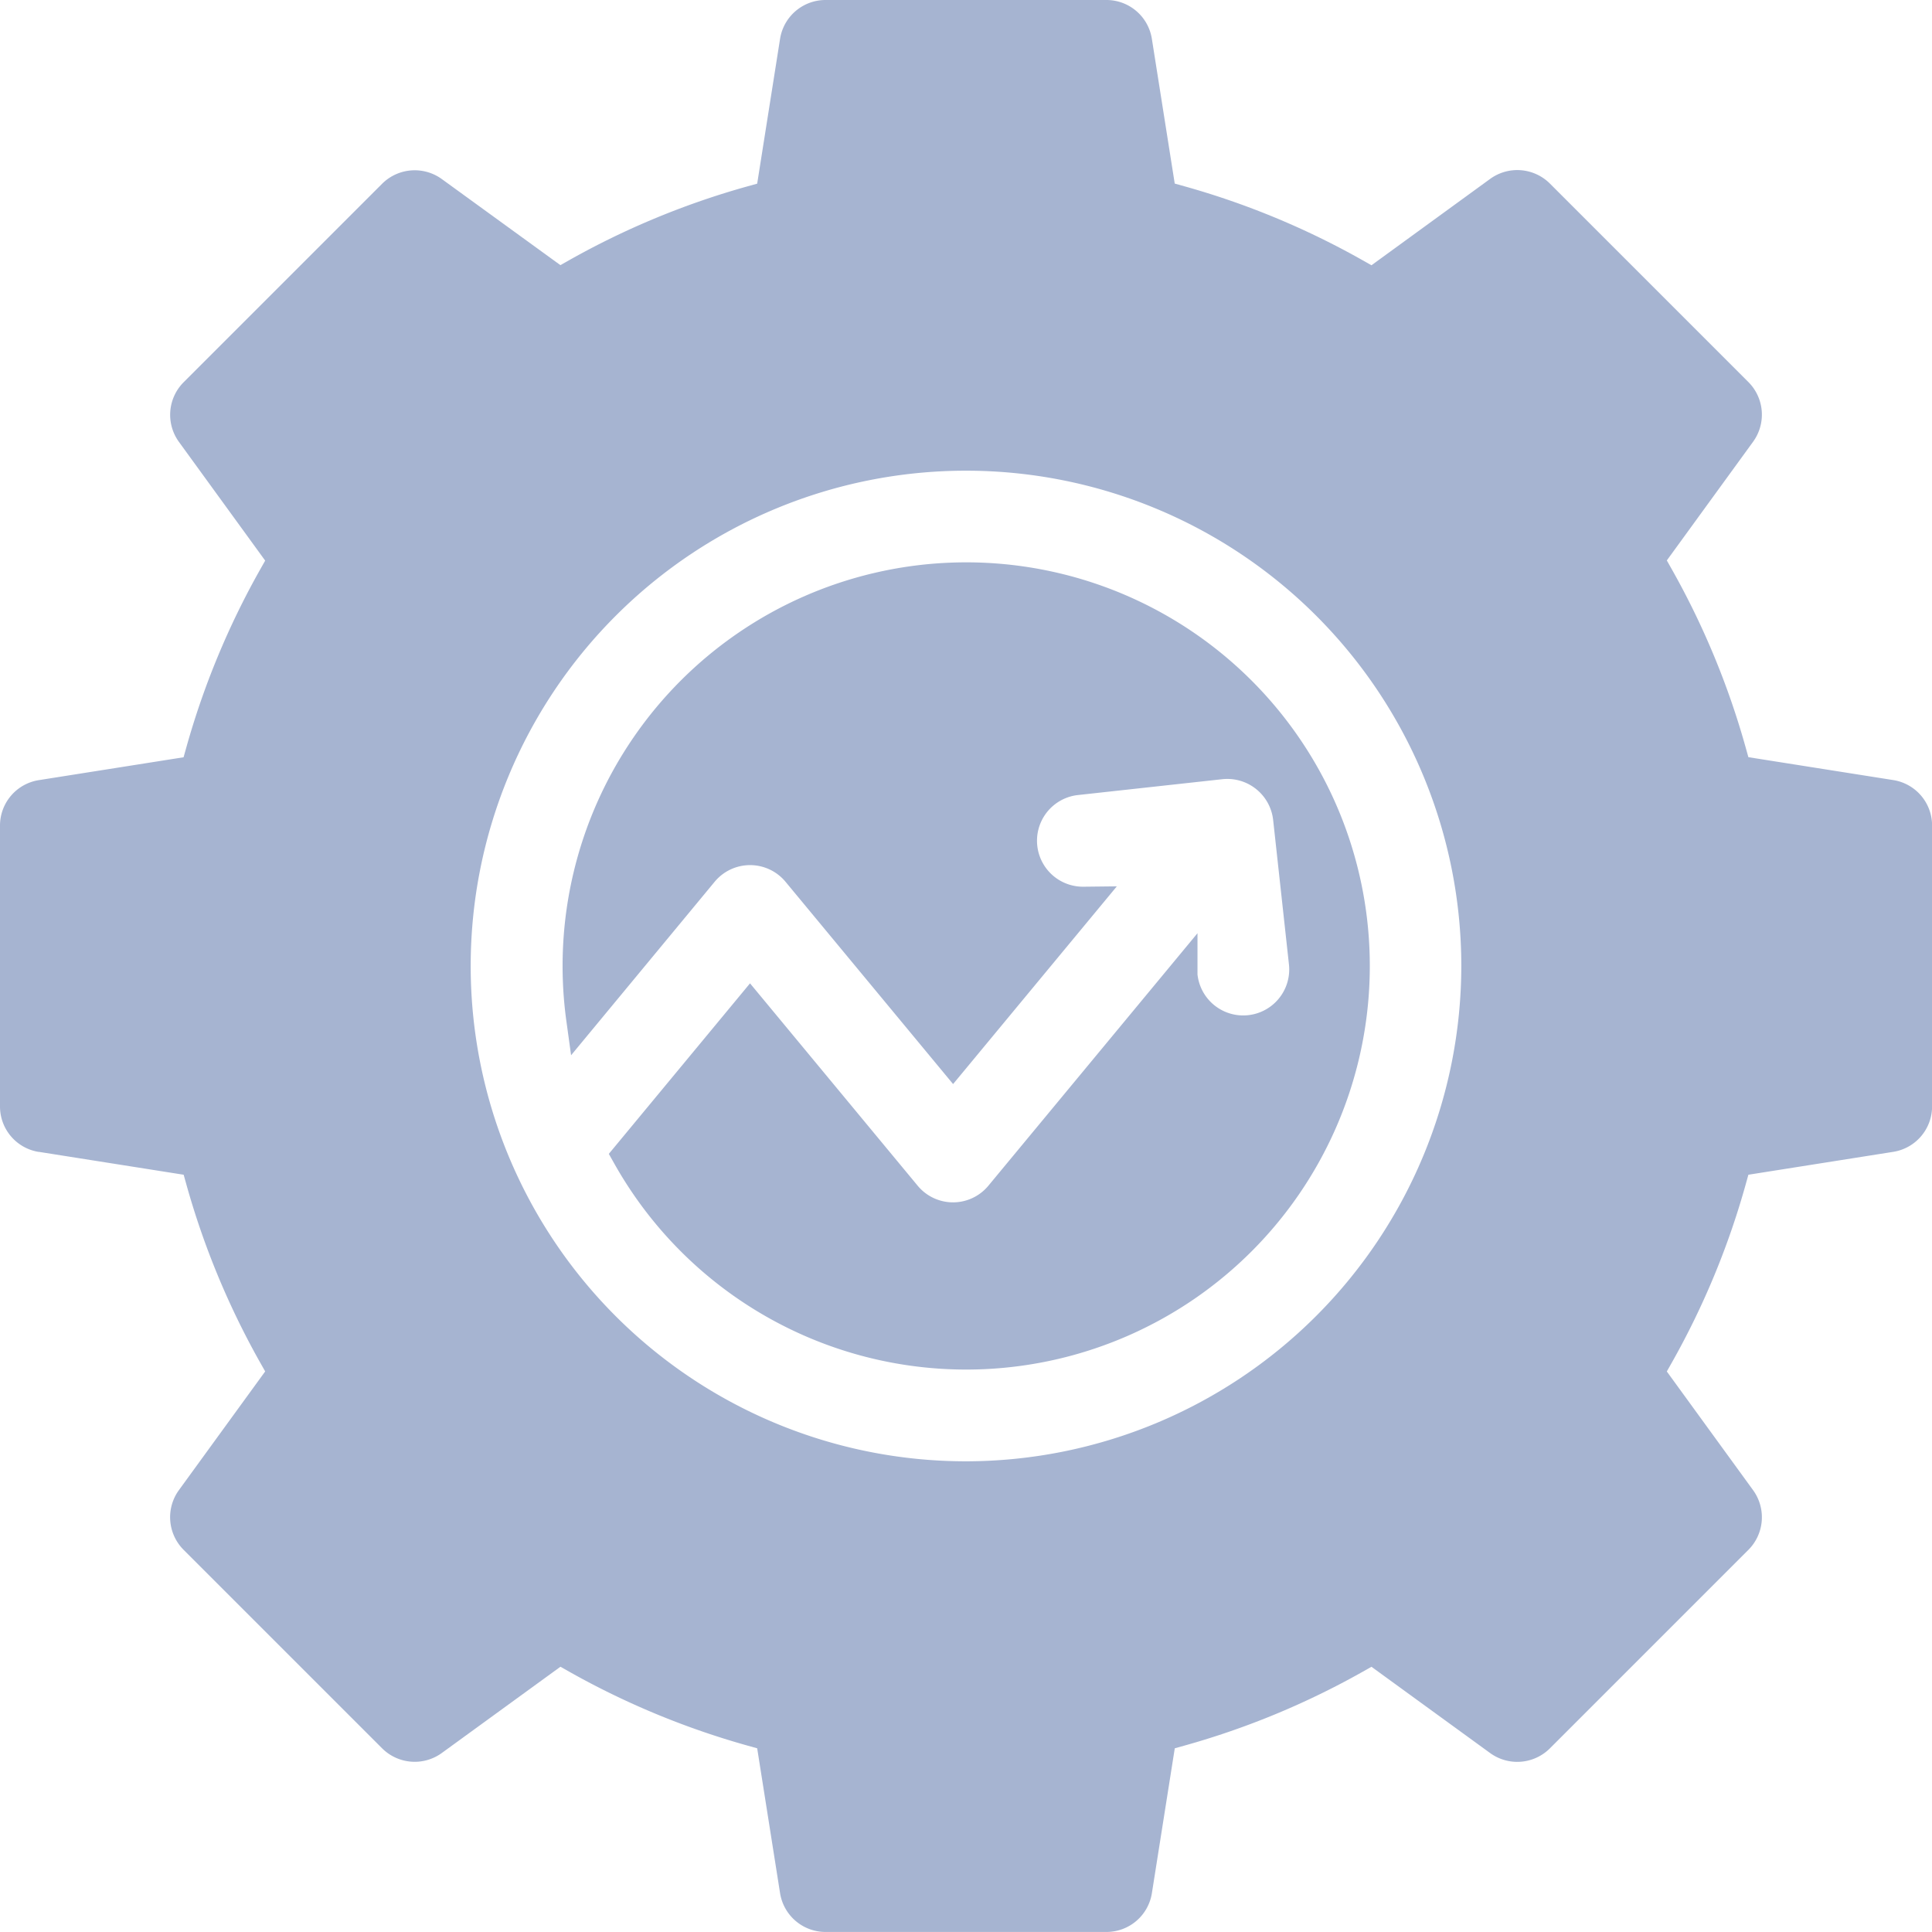 <svg xmlns="http://www.w3.org/2000/svg" width="46.686" height="46.686" viewBox="0 0 46.686 46.686">
  <path id="gear" d="M.938,27.834l3.5.553.064.229a19.394,19.394,0,0,0,1.789,4.317l.117.207-2.086,2.87a1.115,1.115,0,0,0,.113,1.439l4.8,4.8a1.115,1.115,0,0,0,1.439.113l2.869-2.086.207.117a19.476,19.476,0,0,0,4.318,1.79l.229.064.553,3.5a1.112,1.112,0,0,0,1.1.938h6.785a1.111,1.111,0,0,0,1.1-.938l.553-3.5.229-.064a19.39,19.39,0,0,0,4.317-1.789l.207-.117,2.869,2.086a1.116,1.116,0,0,0,1.441-.113l4.8-4.8a1.115,1.115,0,0,0,.113-1.439l-2.086-2.87.117-.207a19.3,19.3,0,0,0,1.79-4.317l.064-.23,3.5-.553a1.112,1.112,0,0,0,.939-1.1V19.95a1.111,1.111,0,0,0-.939-1.1l-3.5-.553-.064-.229a19.378,19.378,0,0,0-1.79-4.318l-.117-.207,2.086-2.87a1.115,1.115,0,0,0-.113-1.439l-4.8-4.8a1.116,1.116,0,0,0-1.441-.112L33.141,6.41l-.207-.117A19.362,19.362,0,0,0,28.616,4.5l-.229-.064-.553-3.5A1.111,1.111,0,0,0,26.735,0H19.95a1.112,1.112,0,0,0-1.1.938l-.553,3.5-.23.064a19.39,19.39,0,0,0-4.318,1.788l-.207.117L10.675,4.326a1.116,1.116,0,0,0-1.439.112l-4.8,4.8a1.115,1.115,0,0,0-.113,1.439l2.085,2.87-.117.207A19.411,19.411,0,0,0,4.5,18.07l-.064.229-3.5.553A1.111,1.111,0,0,0,0,19.95v6.786a1.111,1.111,0,0,0,.938,1.1Zm28-4.278a1.111,1.111,0,1,0,2.208-.26l-.381-3.483a1.115,1.115,0,0,0-1.227-.984l-3.482.382a1.111,1.111,0,0,0,.132,2.216l.8-.009-3.957,4.778-4.049-4.888a1.112,1.112,0,0,0-1.713,0L13.8,25.5l-.115-.835a9.753,9.753,0,1,1,1.152,3.44l-.125-.222,3.412-4.121,4.05,4.889a1.109,1.109,0,0,0,1.711,0l5.052-6.1v1.008Zm-5.6,11.756A11.969,11.969,0,1,1,35.312,23.343,11.983,11.983,0,0,1,23.343,35.312Z" fill="#a6b4d1" fill-rule="evenodd"/>
</svg>
